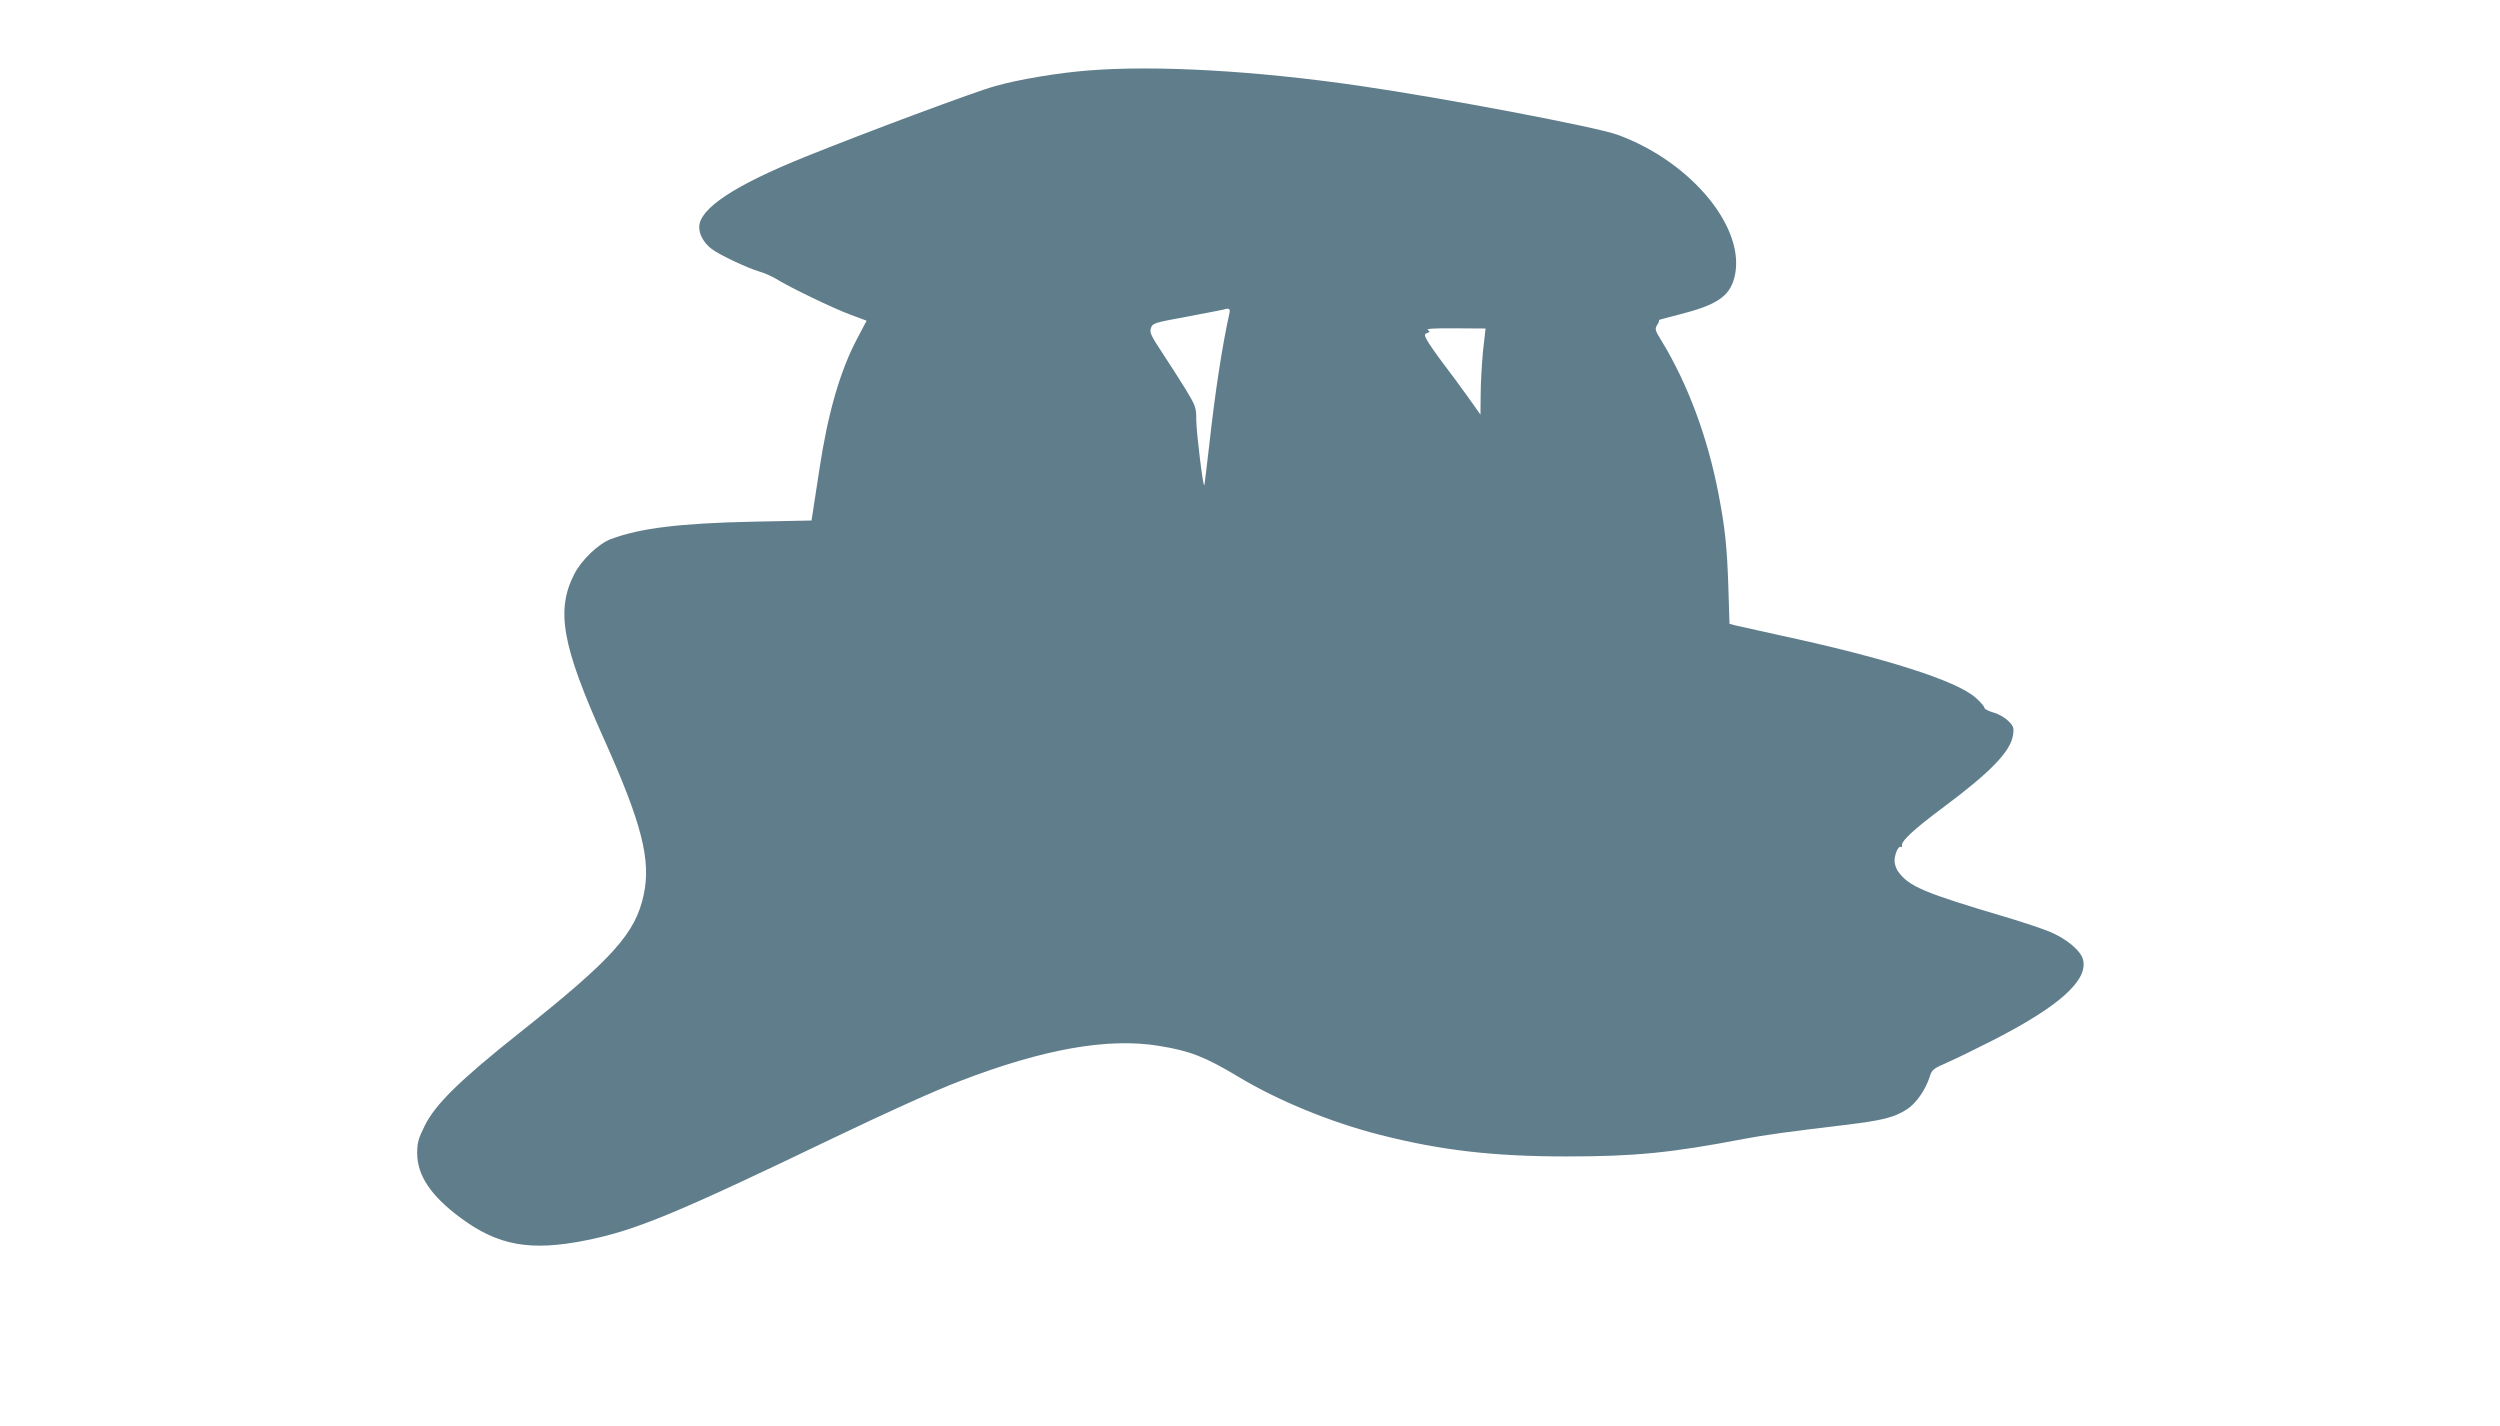 <?xml version="1.0" standalone="no"?>
<!DOCTYPE svg PUBLIC "-//W3C//DTD SVG 20010904//EN"
 "http://www.w3.org/TR/2001/REC-SVG-20010904/DTD/svg10.dtd">
<svg version="1.0" xmlns="http://www.w3.org/2000/svg"
 width="1280pt" height="730pt" viewBox="0 0 1280 730"
 preserveAspectRatio="xMidYMid meet">
<g transform="translate(0,730) scale(0.1,-0.1)"
fill="#607d8b" stroke="none">
<path d="M5570 6939 c-153 -12 -357 -46 -475 -80 -100 -27 -660 -236 -970
-361 -365 -147 -545 -266 -545 -361 0 -39 24 -81 63 -111 40 -31 185 -99 247
-117 25 -7 62 -24 84 -37 69 -43 289 -149 377 -182 l86 -32 -49 -93 c-88 -167
-150 -384 -193 -670 -14 -93 -29 -190 -33 -215 l-7 -45 -300 -6 c-374 -8 -577
-33 -727 -89 -64 -24 -151 -107 -188 -180 -95 -186 -62 -366 152 -843 193
-430 242 -619 204 -797 -42 -199 -158 -328 -636 -708 -306 -243 -431 -366
-485 -475 -33 -66 -39 -88 -39 -141 0 -114 70 -218 219 -329 194 -145 360
-175 648 -117 253 51 460 137 1265 524 269 129 523 244 647 291 429 165 759
223 1020 180 158 -26 231 -54 402 -156 205 -124 478 -236 731 -300 310 -79
580 -110 953 -110 348 0 533 18 909 90 107 20 214 35 514 71 192 23 254 38
319 80 47 30 97 101 118 170 10 32 19 40 87 69 43 19 150 71 238 116 338 173
486 306 459 412 -11 45 -84 106 -167 141 -40 17 -137 49 -213 72 -436 129
-513 161 -568 240 -9 13 -17 37 -17 52 0 34 20 79 32 72 5 -3 7 -1 6 4 -7 23
54 81 215 201 243 181 343 286 354 370 5 35 2 44 -25 70 -17 17 -50 36 -76 43
-25 7 -46 18 -46 24 0 7 -20 30 -45 52 -100 88 -465 204 -1010 321 -104 23
-203 45 -220 49 l-30 8 -6 195 c-7 204 -17 297 -50 469 -55 288 -157 564 -292
785 -34 55 -35 61 -22 82 9 13 12 23 8 24 -5 0 43 13 106 29 189 48 254 91
280 185 68 248 -214 595 -597 735 -110 40 -889 188 -1317 250 -534 78 -1045
107 -1395 79z m725 -1241 c-37 -168 -73 -398 -105 -688 -12 -102 -22 -189 -24
-194 -5 -20 -40 263 -41 330 0 67 -2 74 -54 160 -30 49 -85 134 -121 189 -58
88 -65 103 -57 126 9 25 18 27 186 58 97 18 181 35 186 36 27 9 35 4 30 -17z
m1298 -196 c-6 -65 -12 -164 -12 -221 l-1 -104 -63 89 c-35 49 -93 128 -130
176 -36 48 -73 101 -81 117 -14 26 -14 30 1 36 15 5 15 7 3 16 -10 6 38 9 140
8 l156 -1 -13 -116z"/>
</g>
</svg>

